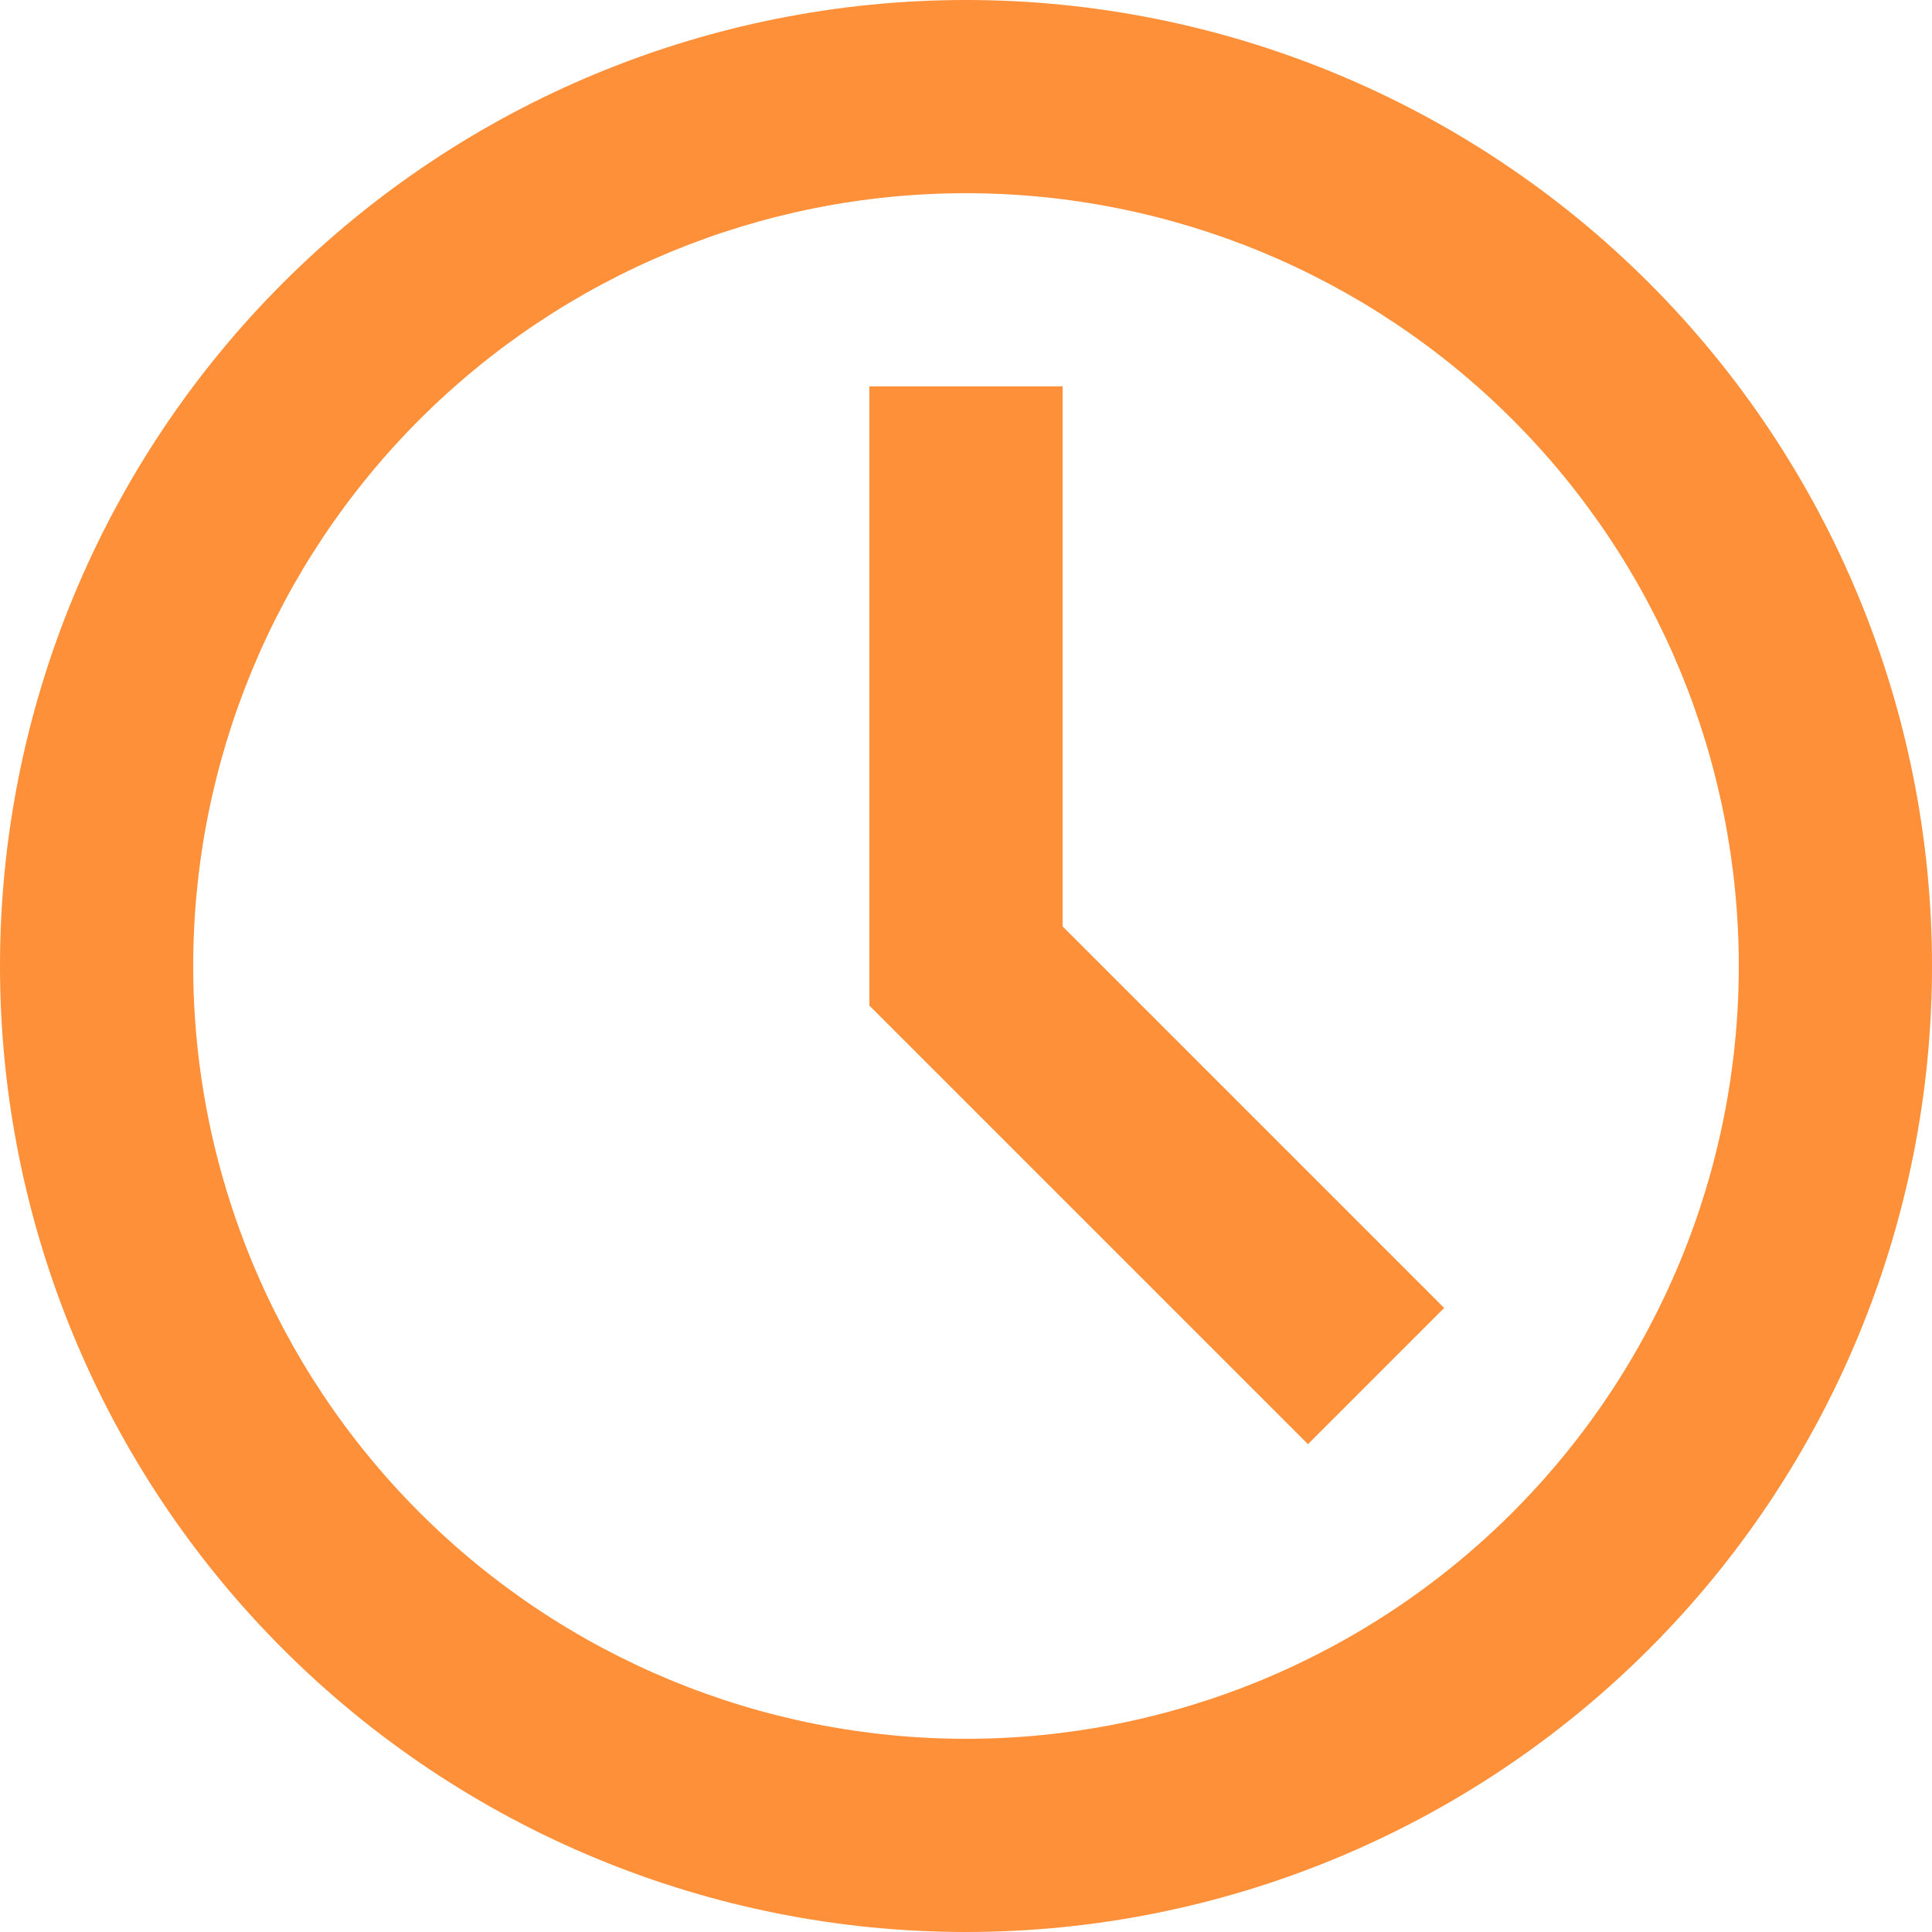 <?xml version="1.0" encoding="UTF-8"?><svg id="uuid-4d1bcc68-c9d8-44cc-a6ac-e86e00480d7b" xmlns="http://www.w3.org/2000/svg" viewBox="0 0 20 20"><defs><style>.uuid-b01d3de8-4970-4882-82ad-297398502358{fill:#fd9039;}</style></defs><path class="uuid-b01d3de8-4970-4882-82ad-297398502358" d="M10,20c-2.652,0-5.196-1.054-7.071-2.929-1.875-1.875-2.929-4.419-2.929-7.071S1.054,4.804,2.929,2.929C4.804,1.054,7.348,0,10,0s5.196,1.054,7.071,2.929c1.875,1.875,2.929,4.419,2.929,7.071s-1.054,5.196-2.929,7.071c-1.875,1.875-4.419,2.929-7.071,2.929Zm0-2c2.122,0,4.157-.843,5.657-2.343,1.5-1.5,2.343-3.535,2.343-5.657s-.843-4.157-2.343-5.657c-1.5-1.5-3.535-2.343-5.657-2.343s-4.157,.843-5.657,2.343c-1.5,1.5-2.343,3.535-2.343,5.657s.843,4.157,2.343,5.657c1.5,1.5,3.535,2.343,5.657,2.343Zm-1-7.59V4h2v5.59l3.95,3.95-1.41,1.41-4.54-4.54Z"/></svg>